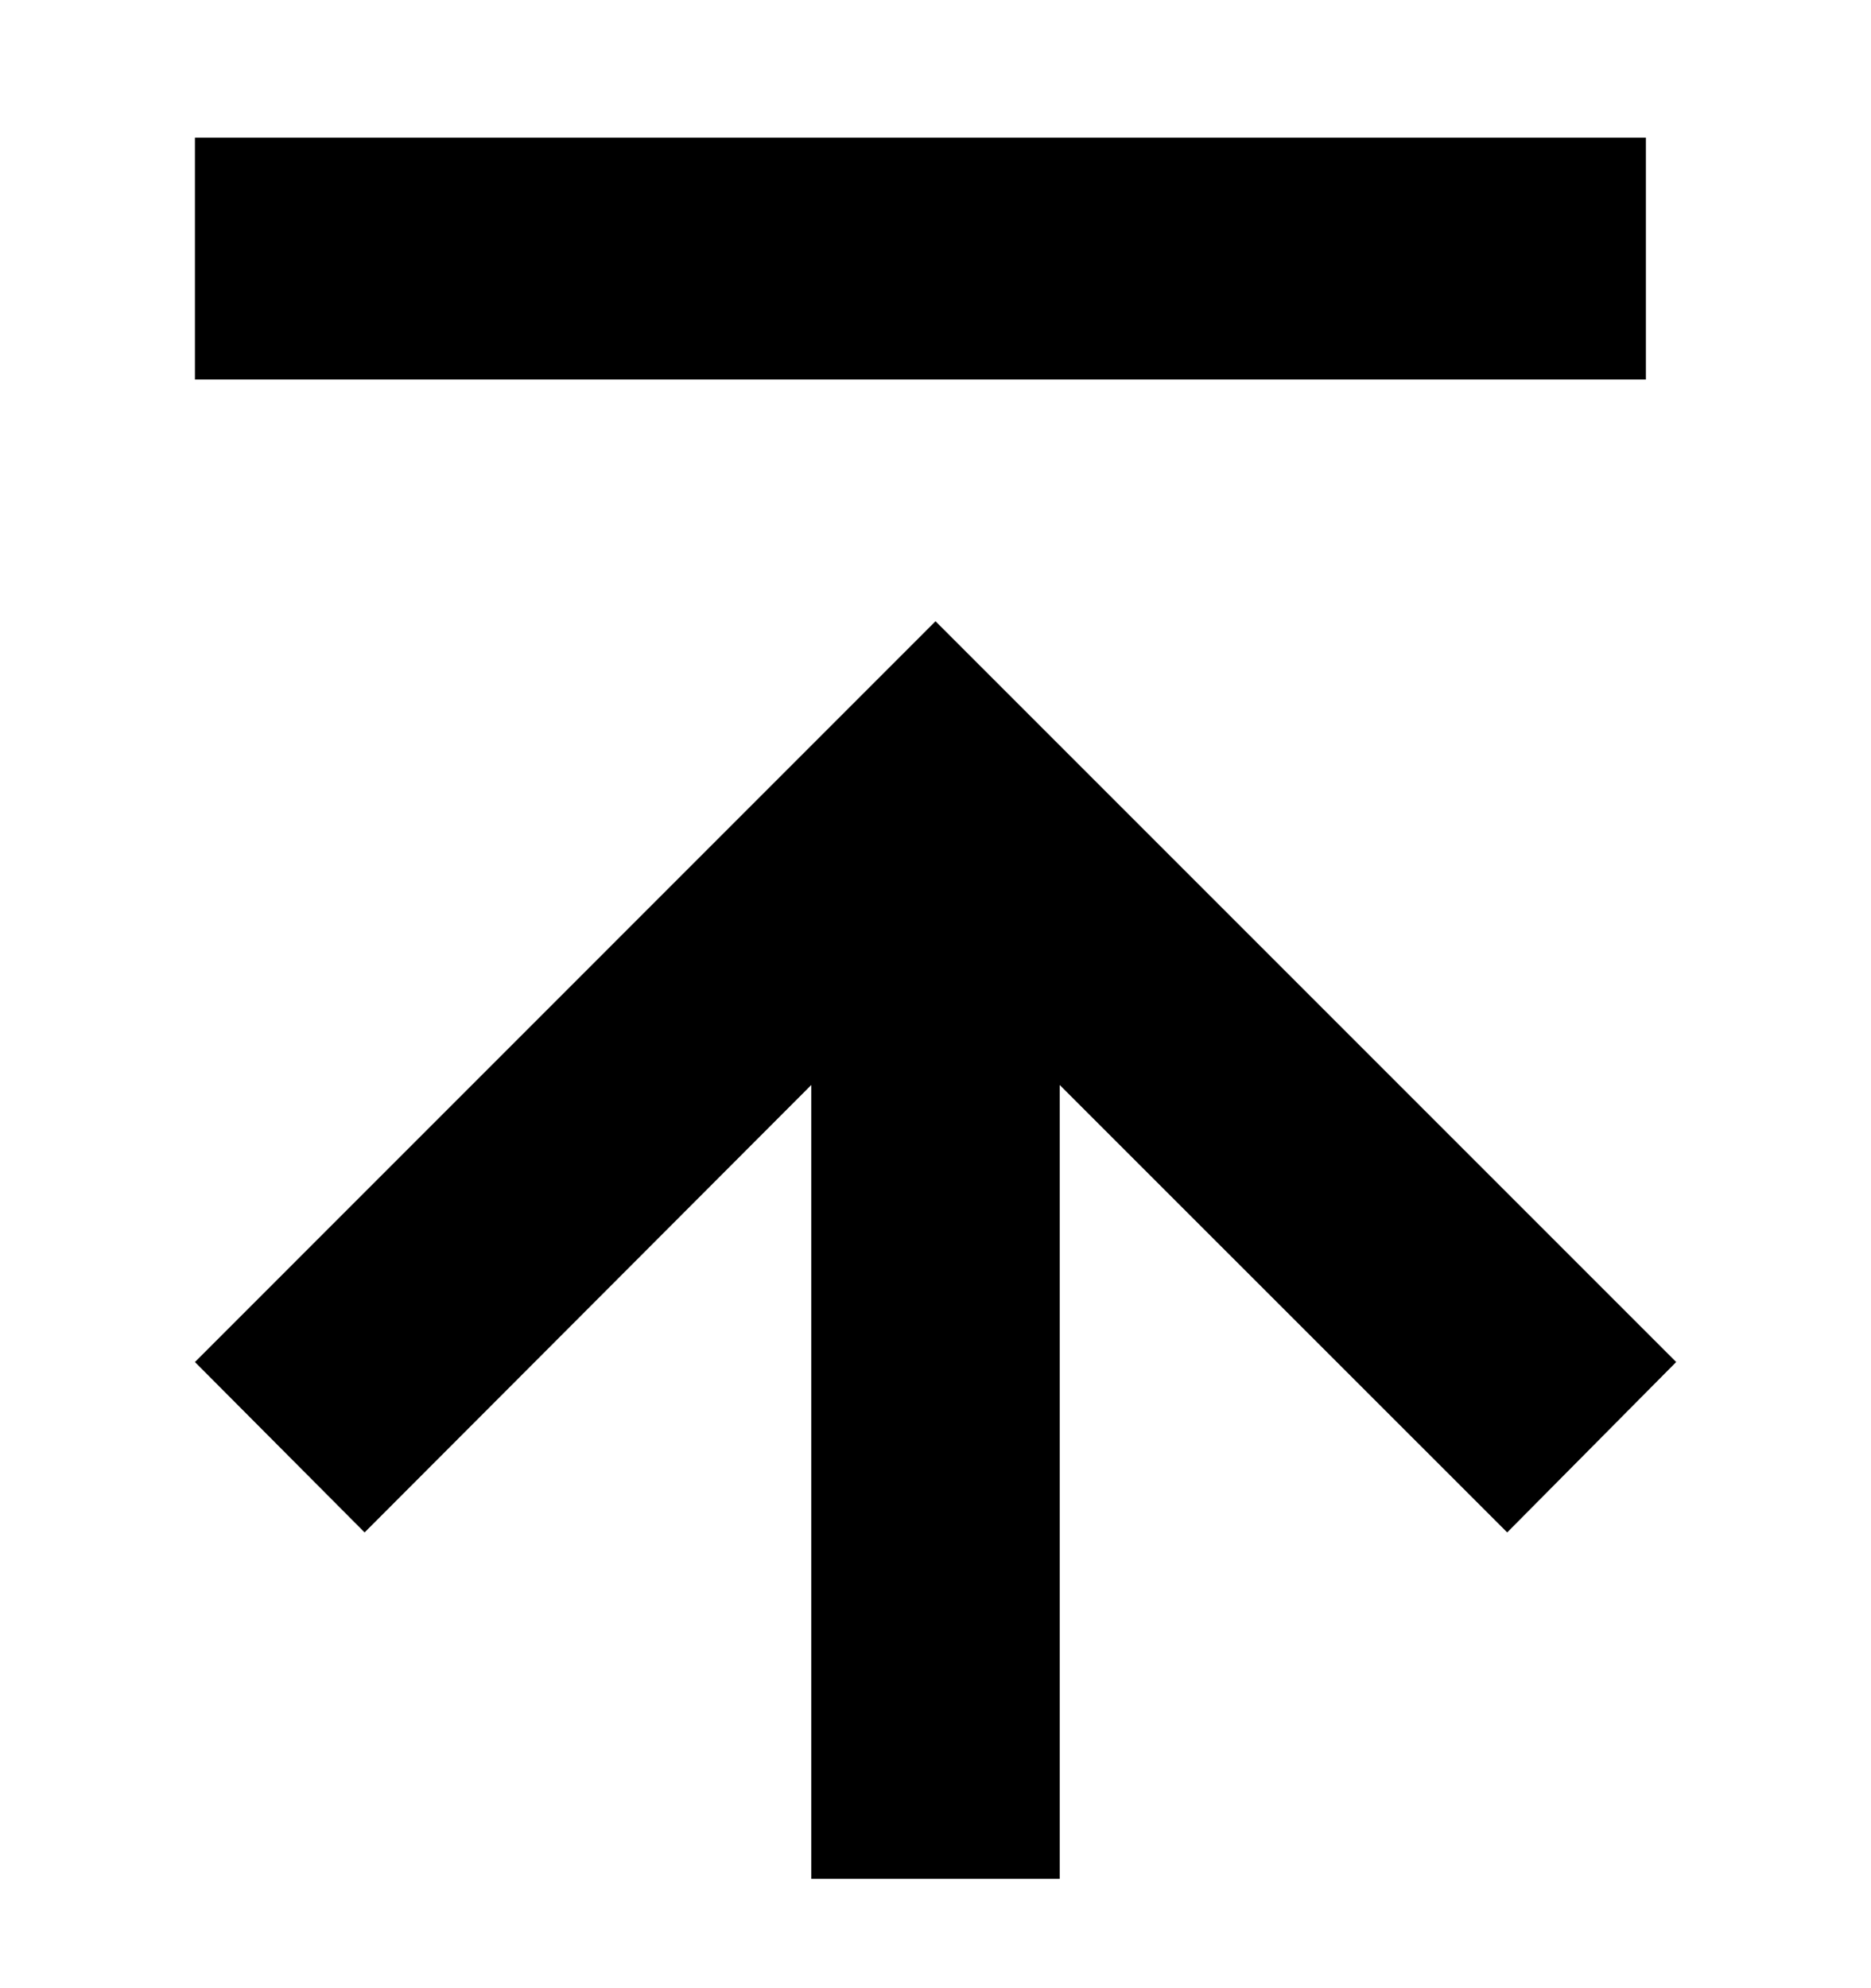 <svg width="16" height="17" viewBox="0 0 16 17" fill="none" xmlns="http://www.w3.org/2000/svg">
<g clip-path="url(#clip0_1_196)">
<path d="M14.334 11.646L12.889 13.103L9.062 9.277L9.062 16.065L6.938 16.065L6.938 9.277L3.118 13.103L1.667 11.646L8 5.312L14.334 11.646Z" fill="black"/>
<rect x="1.667" y="1.177" width="12.408" height="2.068" fill="black"/>
</g>
<defs>
<clipPath id="clip0_1_196">
<rect width="16" height="16" fill="white" transform="translate(0 0.51)"/>
</clipPath>
</defs>
</svg>
